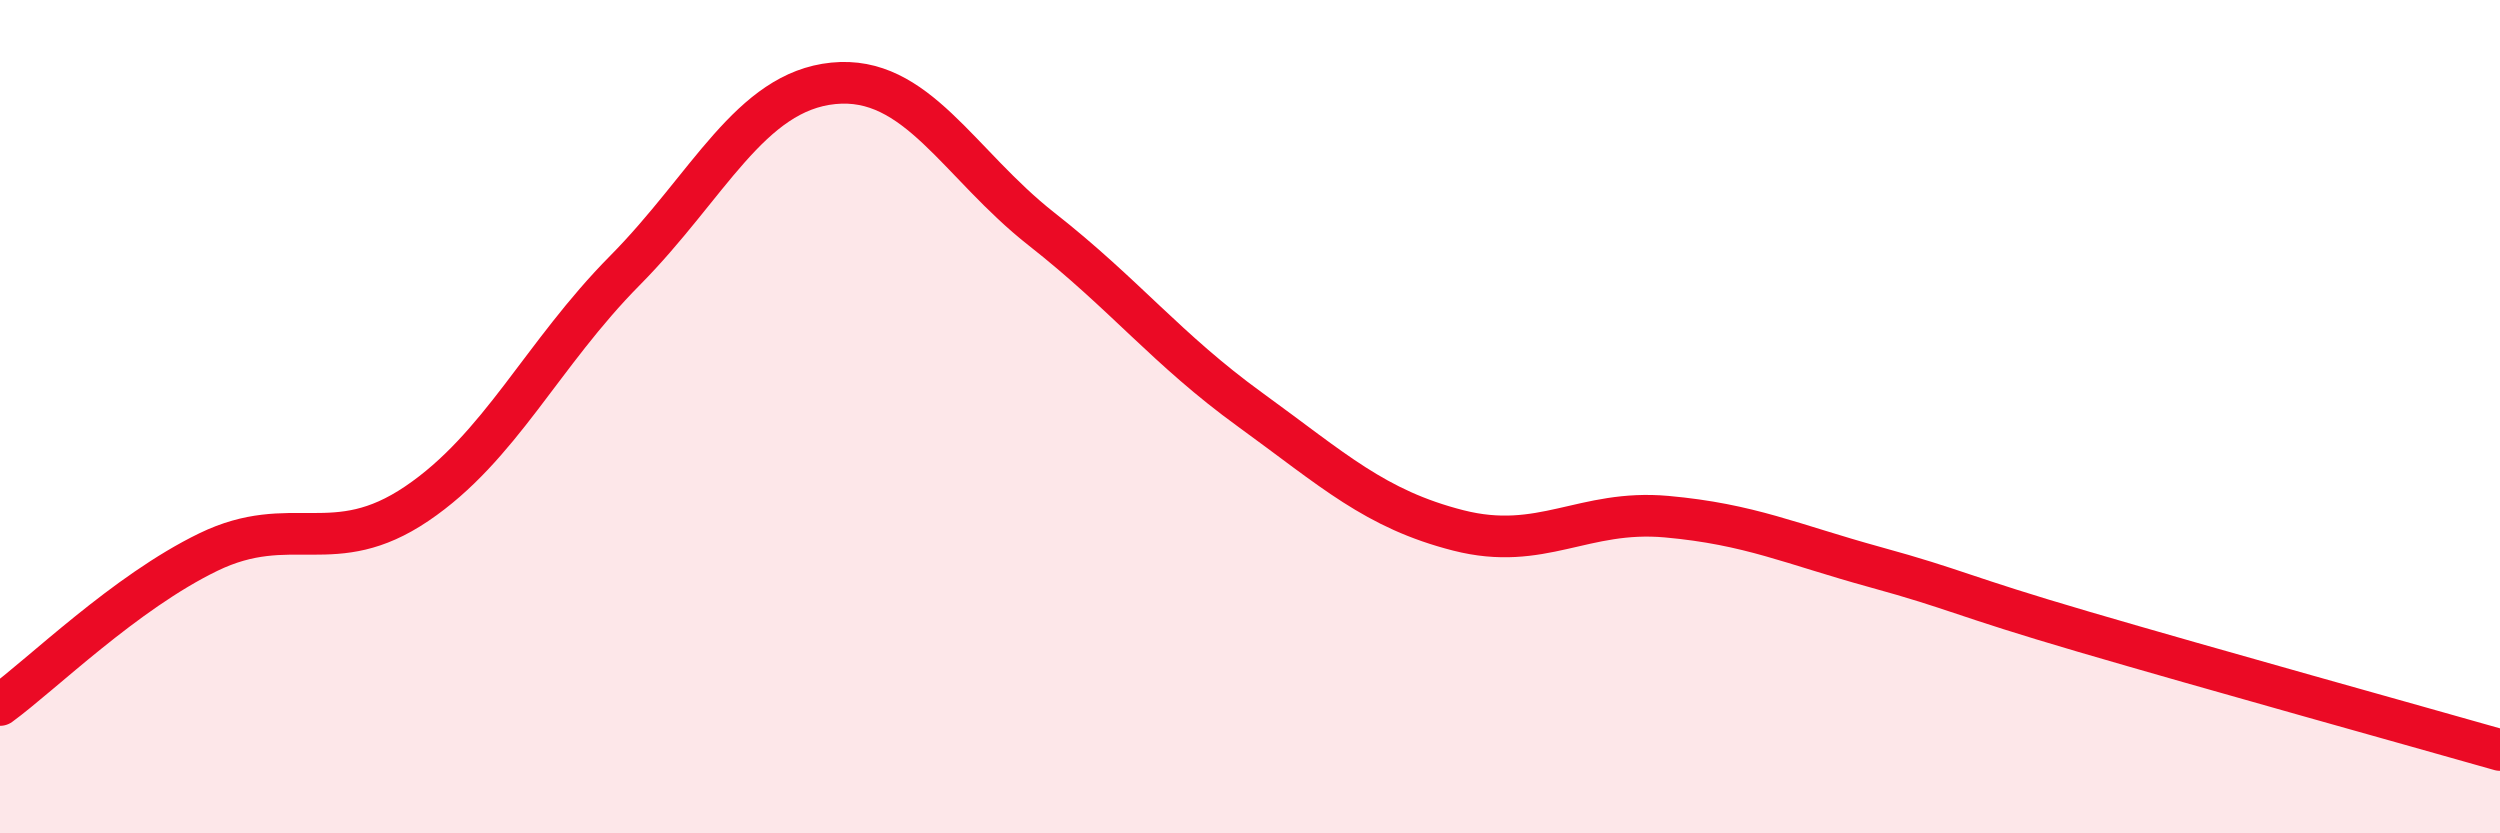
    <svg width="60" height="20" viewBox="0 0 60 20" xmlns="http://www.w3.org/2000/svg">
      <path
        d="M 0,16.92 C 1,16.19 3,14.22 5,13.25 C 7,12.28 8,13.44 10,12.09 C 12,10.74 13,8.51 15,6.49 C 17,4.47 18,2.2 20,2 C 22,1.8 23,3.93 25,5.5 C 27,7.07 28,8.38 30,9.83 C 32,11.28 33,12.22 35,12.73 C 37,13.24 38,12.22 40,12.4 C 42,12.58 43,13.06 45,13.61 C 47,14.16 47,14.28 50,15.16 C 53,16.04 58,17.43 60,18L60 20L0 20Z"
        fill="#EB0A25"
        opacity="0.1"
        stroke-linecap="round"
        stroke-linejoin="round"
      />
      <path
        d="M 0,16.92 C 1,16.19 3,14.22 5,13.25 C 7,12.28 8,13.44 10,12.09 C 12,10.74 13,8.51 15,6.49 C 17,4.47 18,2.2 20,2 C 22,1.8 23,3.93 25,5.5 C 27,7.07 28,8.38 30,9.83 C 32,11.28 33,12.22 35,12.73 C 37,13.24 38,12.22 40,12.4 C 42,12.58 43,13.06 45,13.61 C 47,14.16 47,14.28 50,15.16 C 53,16.04 58,17.43 60,18"
        stroke="#EB0A25"
        stroke-width="1"
        fill="none"
        stroke-linecap="round"
        stroke-linejoin="round"
      />
    </svg>
  